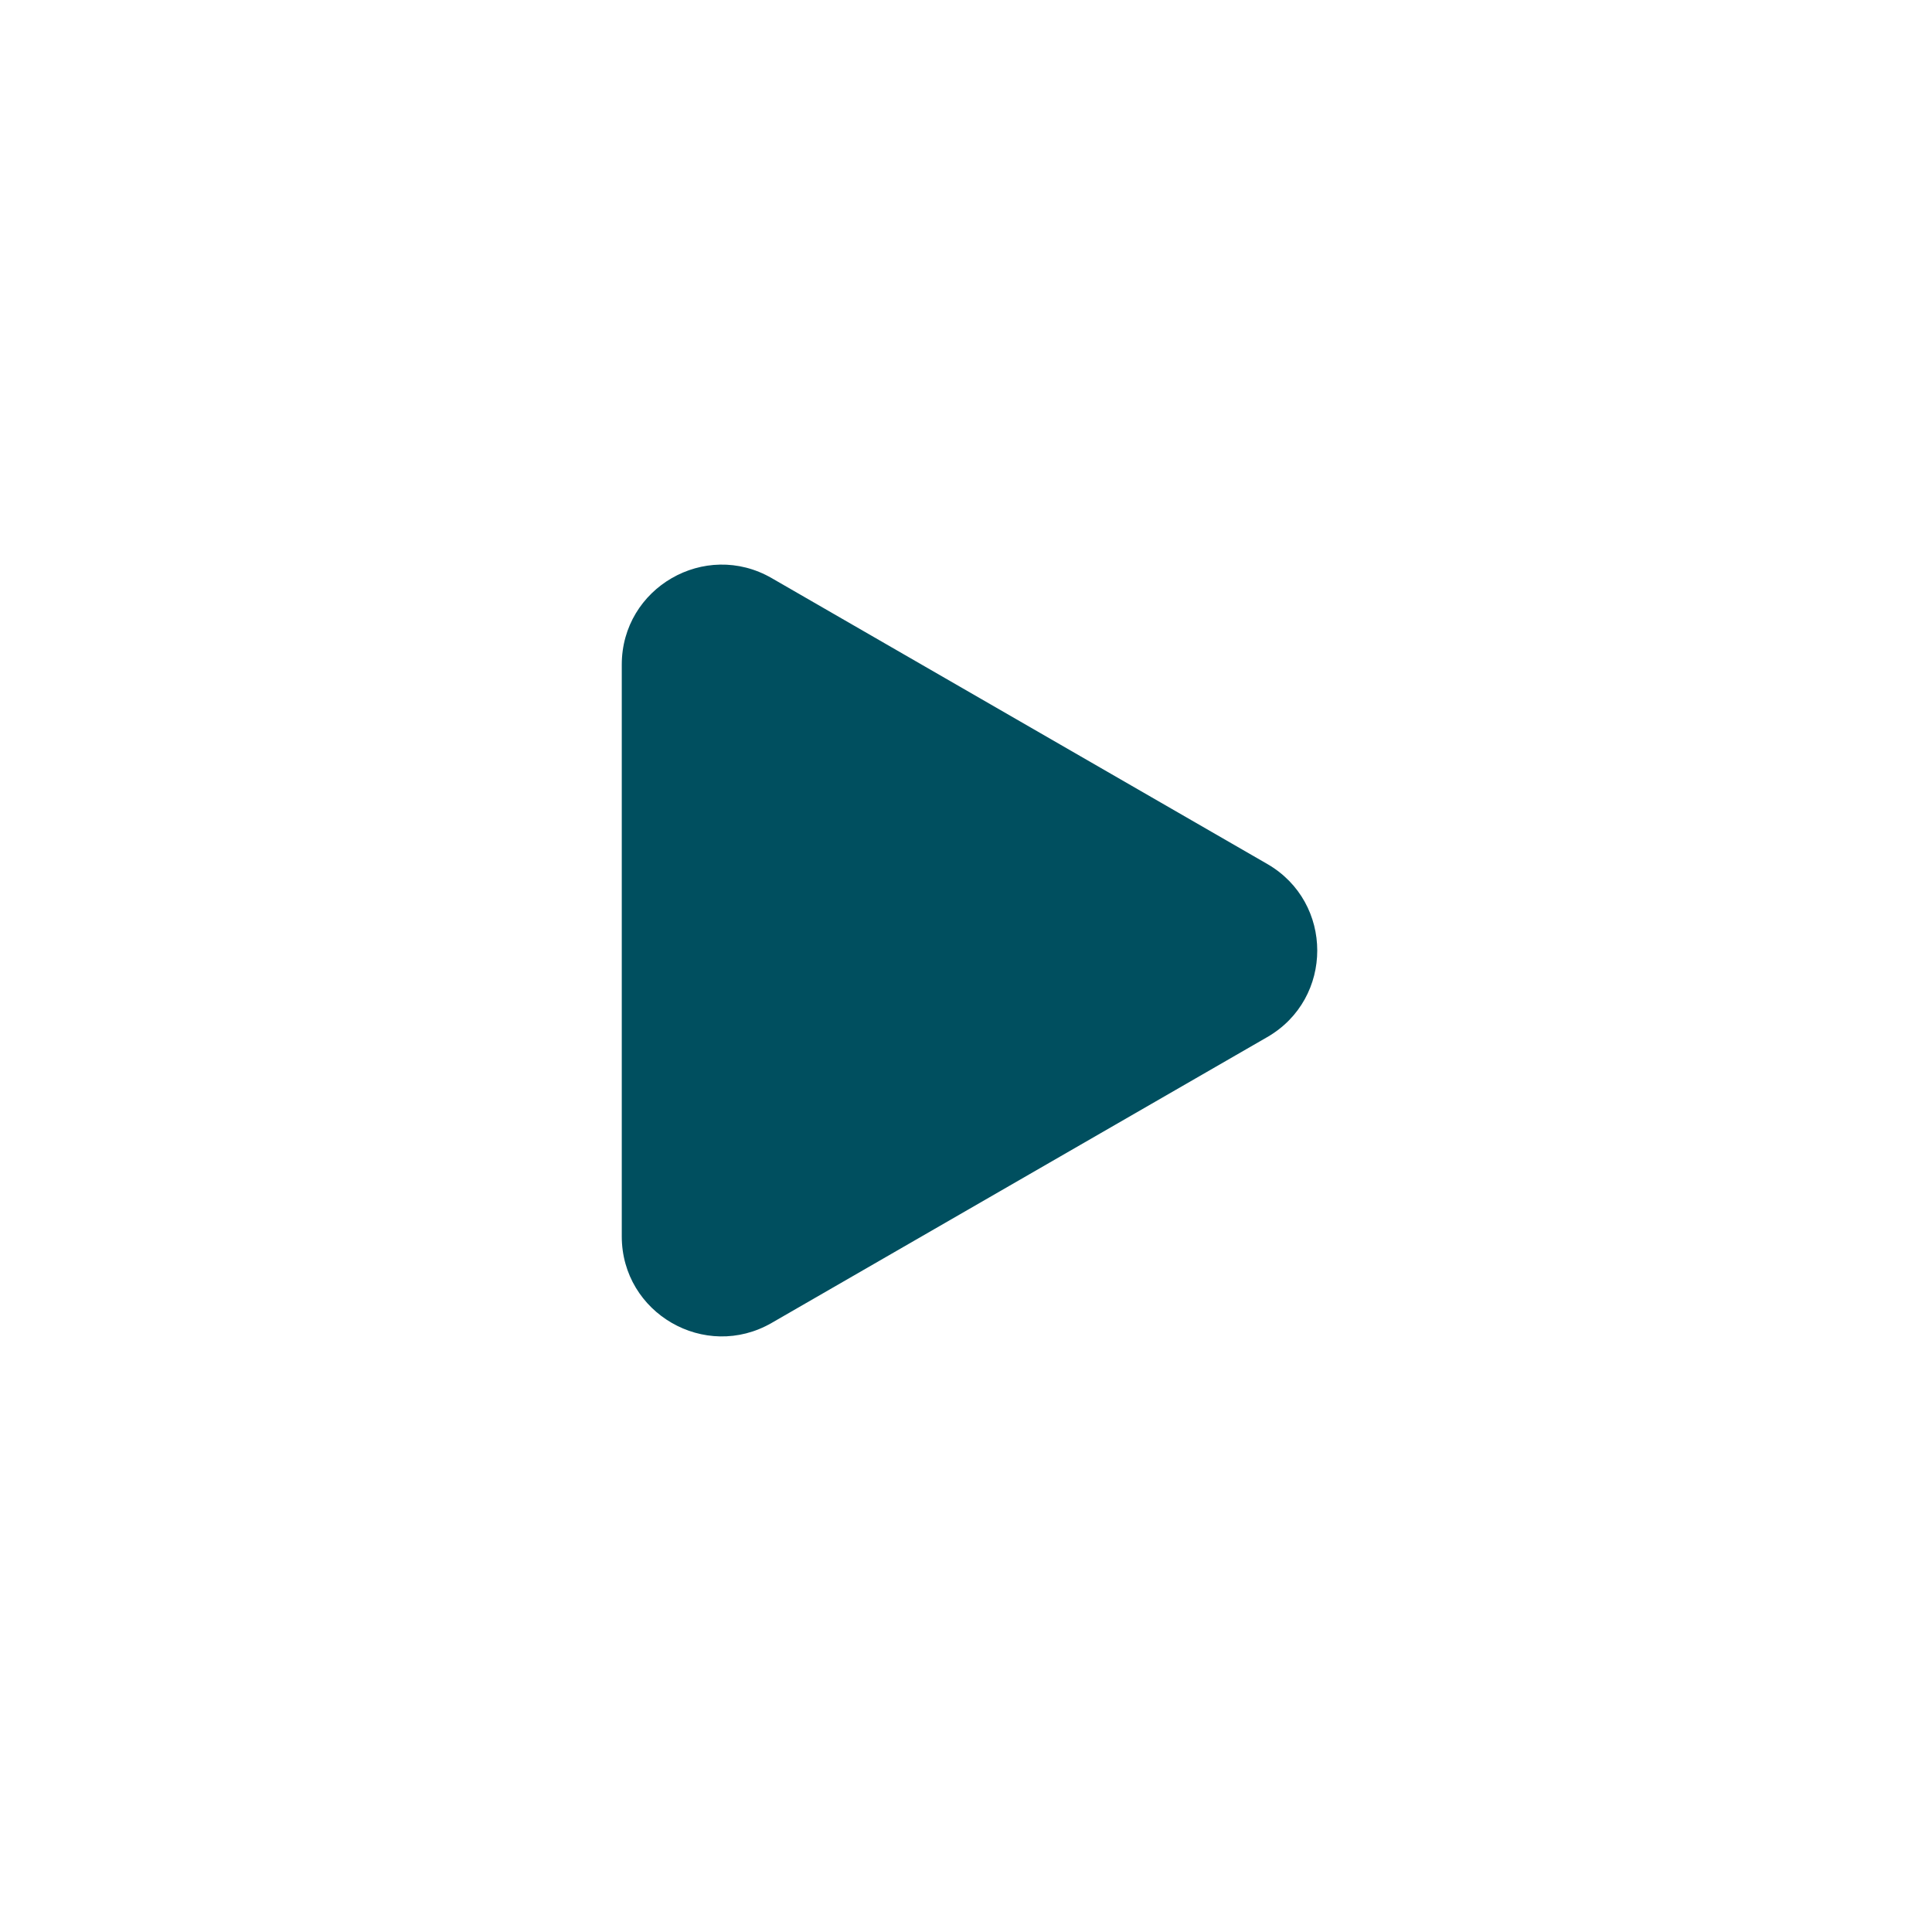 <svg width="58" height="58" viewBox="0 0 58 58" fill="none" xmlns="http://www.w3.org/2000/svg">
<path d="M18.666 19.953C18.667 17.645 21.166 16.202 23.166 17.355L38.044 25.937C40.045 27.091 40.045 29.98 38.044 31.134L23.166 39.715C21.166 40.868 18.667 39.425 18.666 37.117V19.953Z" fill="#004F5F"/>
</svg>
